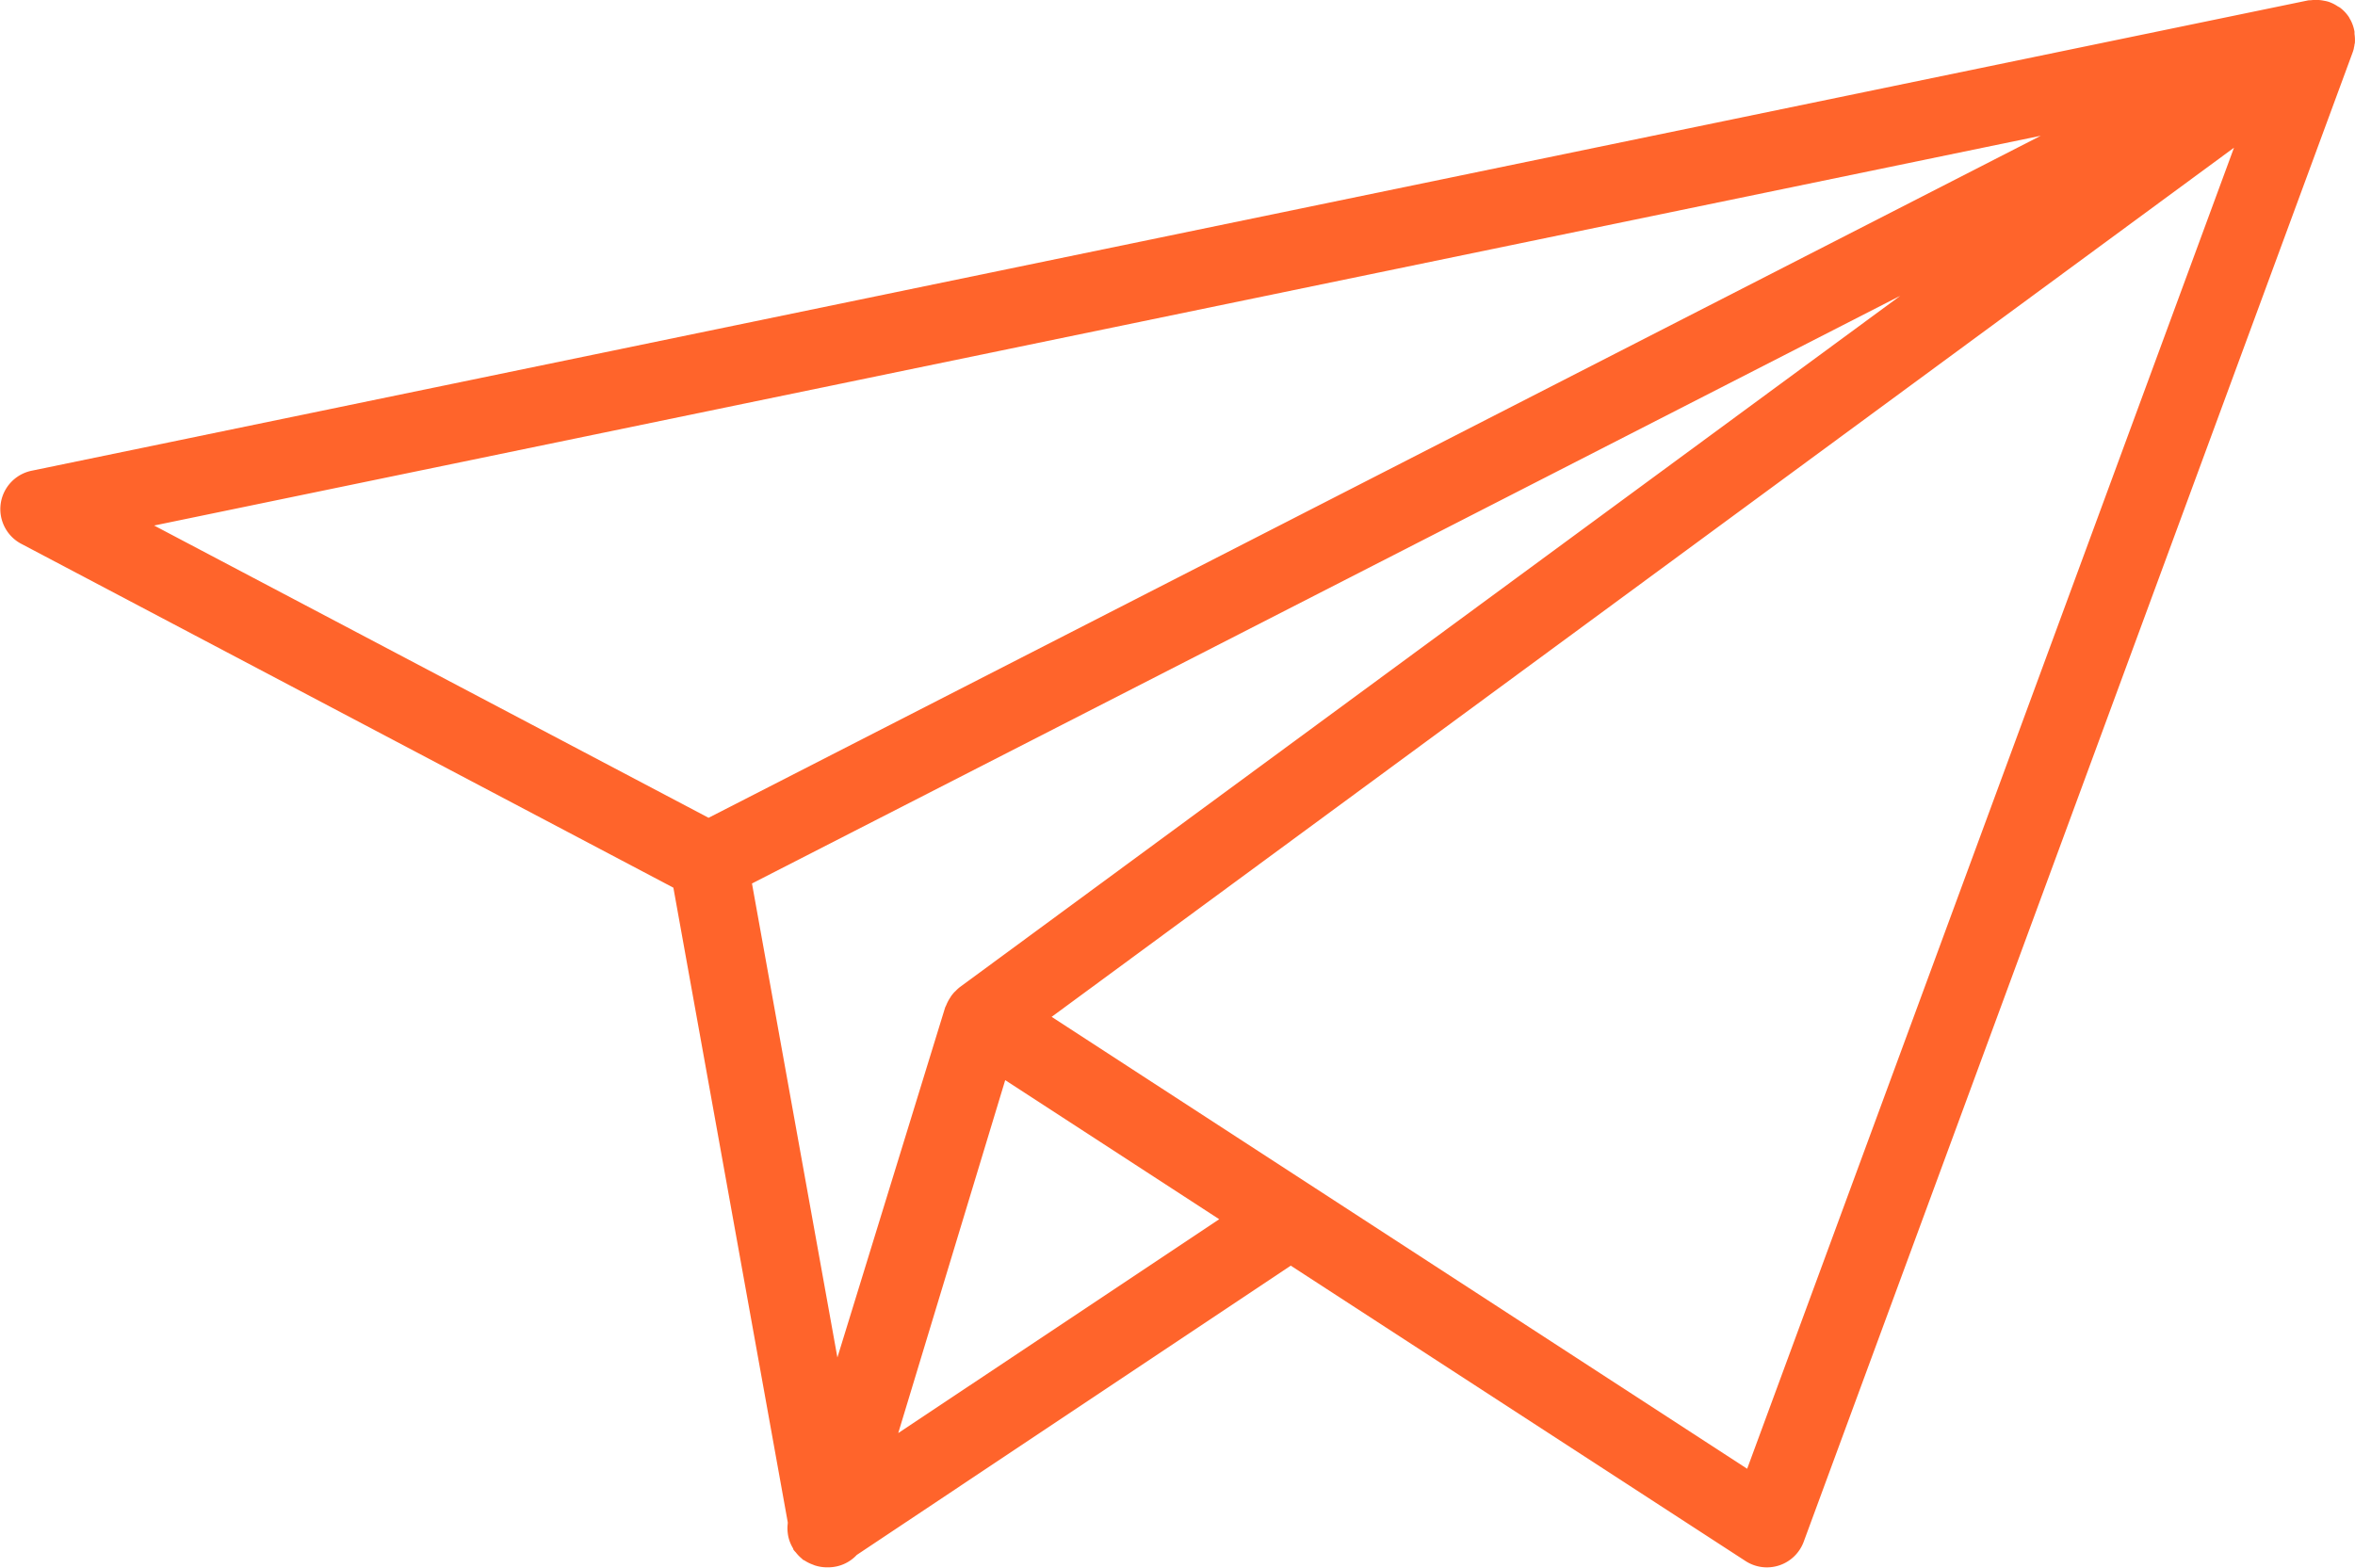 <svg xmlns="http://www.w3.org/2000/svg" viewBox="2812.021 1430.967 62.084 41.336">
  <defs>
    <style>
      .cls-1 {
        fill: #ff642b;
      }
    </style>
  </defs>
  <path id="paper-plane" class="cls-1" d="M62.068,11.235c0-.025.011-.05.013-.074a1.09,1.09,0,0,0-.01-.232c0-.02,0-.038,0-.058a1.037,1.037,0,0,0-.1-.3c-.008-.017-.02-.032-.029-.049s0-.005,0-.008,0,0-.005-.006-.013-.024-.021-.034a1.021,1.021,0,0,0-.228-.238c-.02-.014-.042-.023-.063-.036a.991.991,0,0,0-.244-.12.891.891,0,0,0-.116-.026,1,1,0,0,0-.229-.021.969.969,0,0,0-.122.009c-.027,0-.053,0-.08.006l-60,12.4a1.034,1.034,0,0,0-.274,1.927l17.192,9.068,3.015,16.732c0,.012,0,.026,0,.038a.972.972,0,0,0,0,.245.953.953,0,0,0,.021.121,1,1,0,0,0,.114.277c.01.017.01.036.022.053a.077.077,0,0,0,.012.013c.013.02.032.035.048.055a1.056,1.056,0,0,0,.157.161c.009.007.016.019.026.026s.033.014.049.025a1.053,1.053,0,0,0,.2.1c.028.01.054.023.083.031a1.035,1.035,0,0,0,.286.045h0l.012,0,.053,0a1.027,1.027,0,0,0,.736-.326L34.028,43.41,46.018,51.2a1.034,1.034,0,0,0,1.533-.511L62.019,11.425a.947.947,0,0,0,.034-.109c0-.016.005-.031.008-.045S62.066,11.248,62.068,11.235ZM50.1,17.833,25.3,36.068a1.006,1.006,0,0,0-.108.1.427.427,0,0,0-.038.036c-.022.024-.041.048-.061.073s-.033.051-.05.076a1.057,1.057,0,0,0-.1.194c-.005.013-.013.024-.018.037s-.005.006-.006.01l-2.843,9.238-2.252-12.5ZM23.68,47.825,26.5,38.518l4.387,2.852,1.255.816-4.263,2.842ZM53.8,13.615,18.68,31.6,4.063,23.893ZM46.06,48.766,30.136,38.417l-2.412-1.568L58.894,13.93Z" transform="translate(2812.021 1420.932)"/>
</svg>
